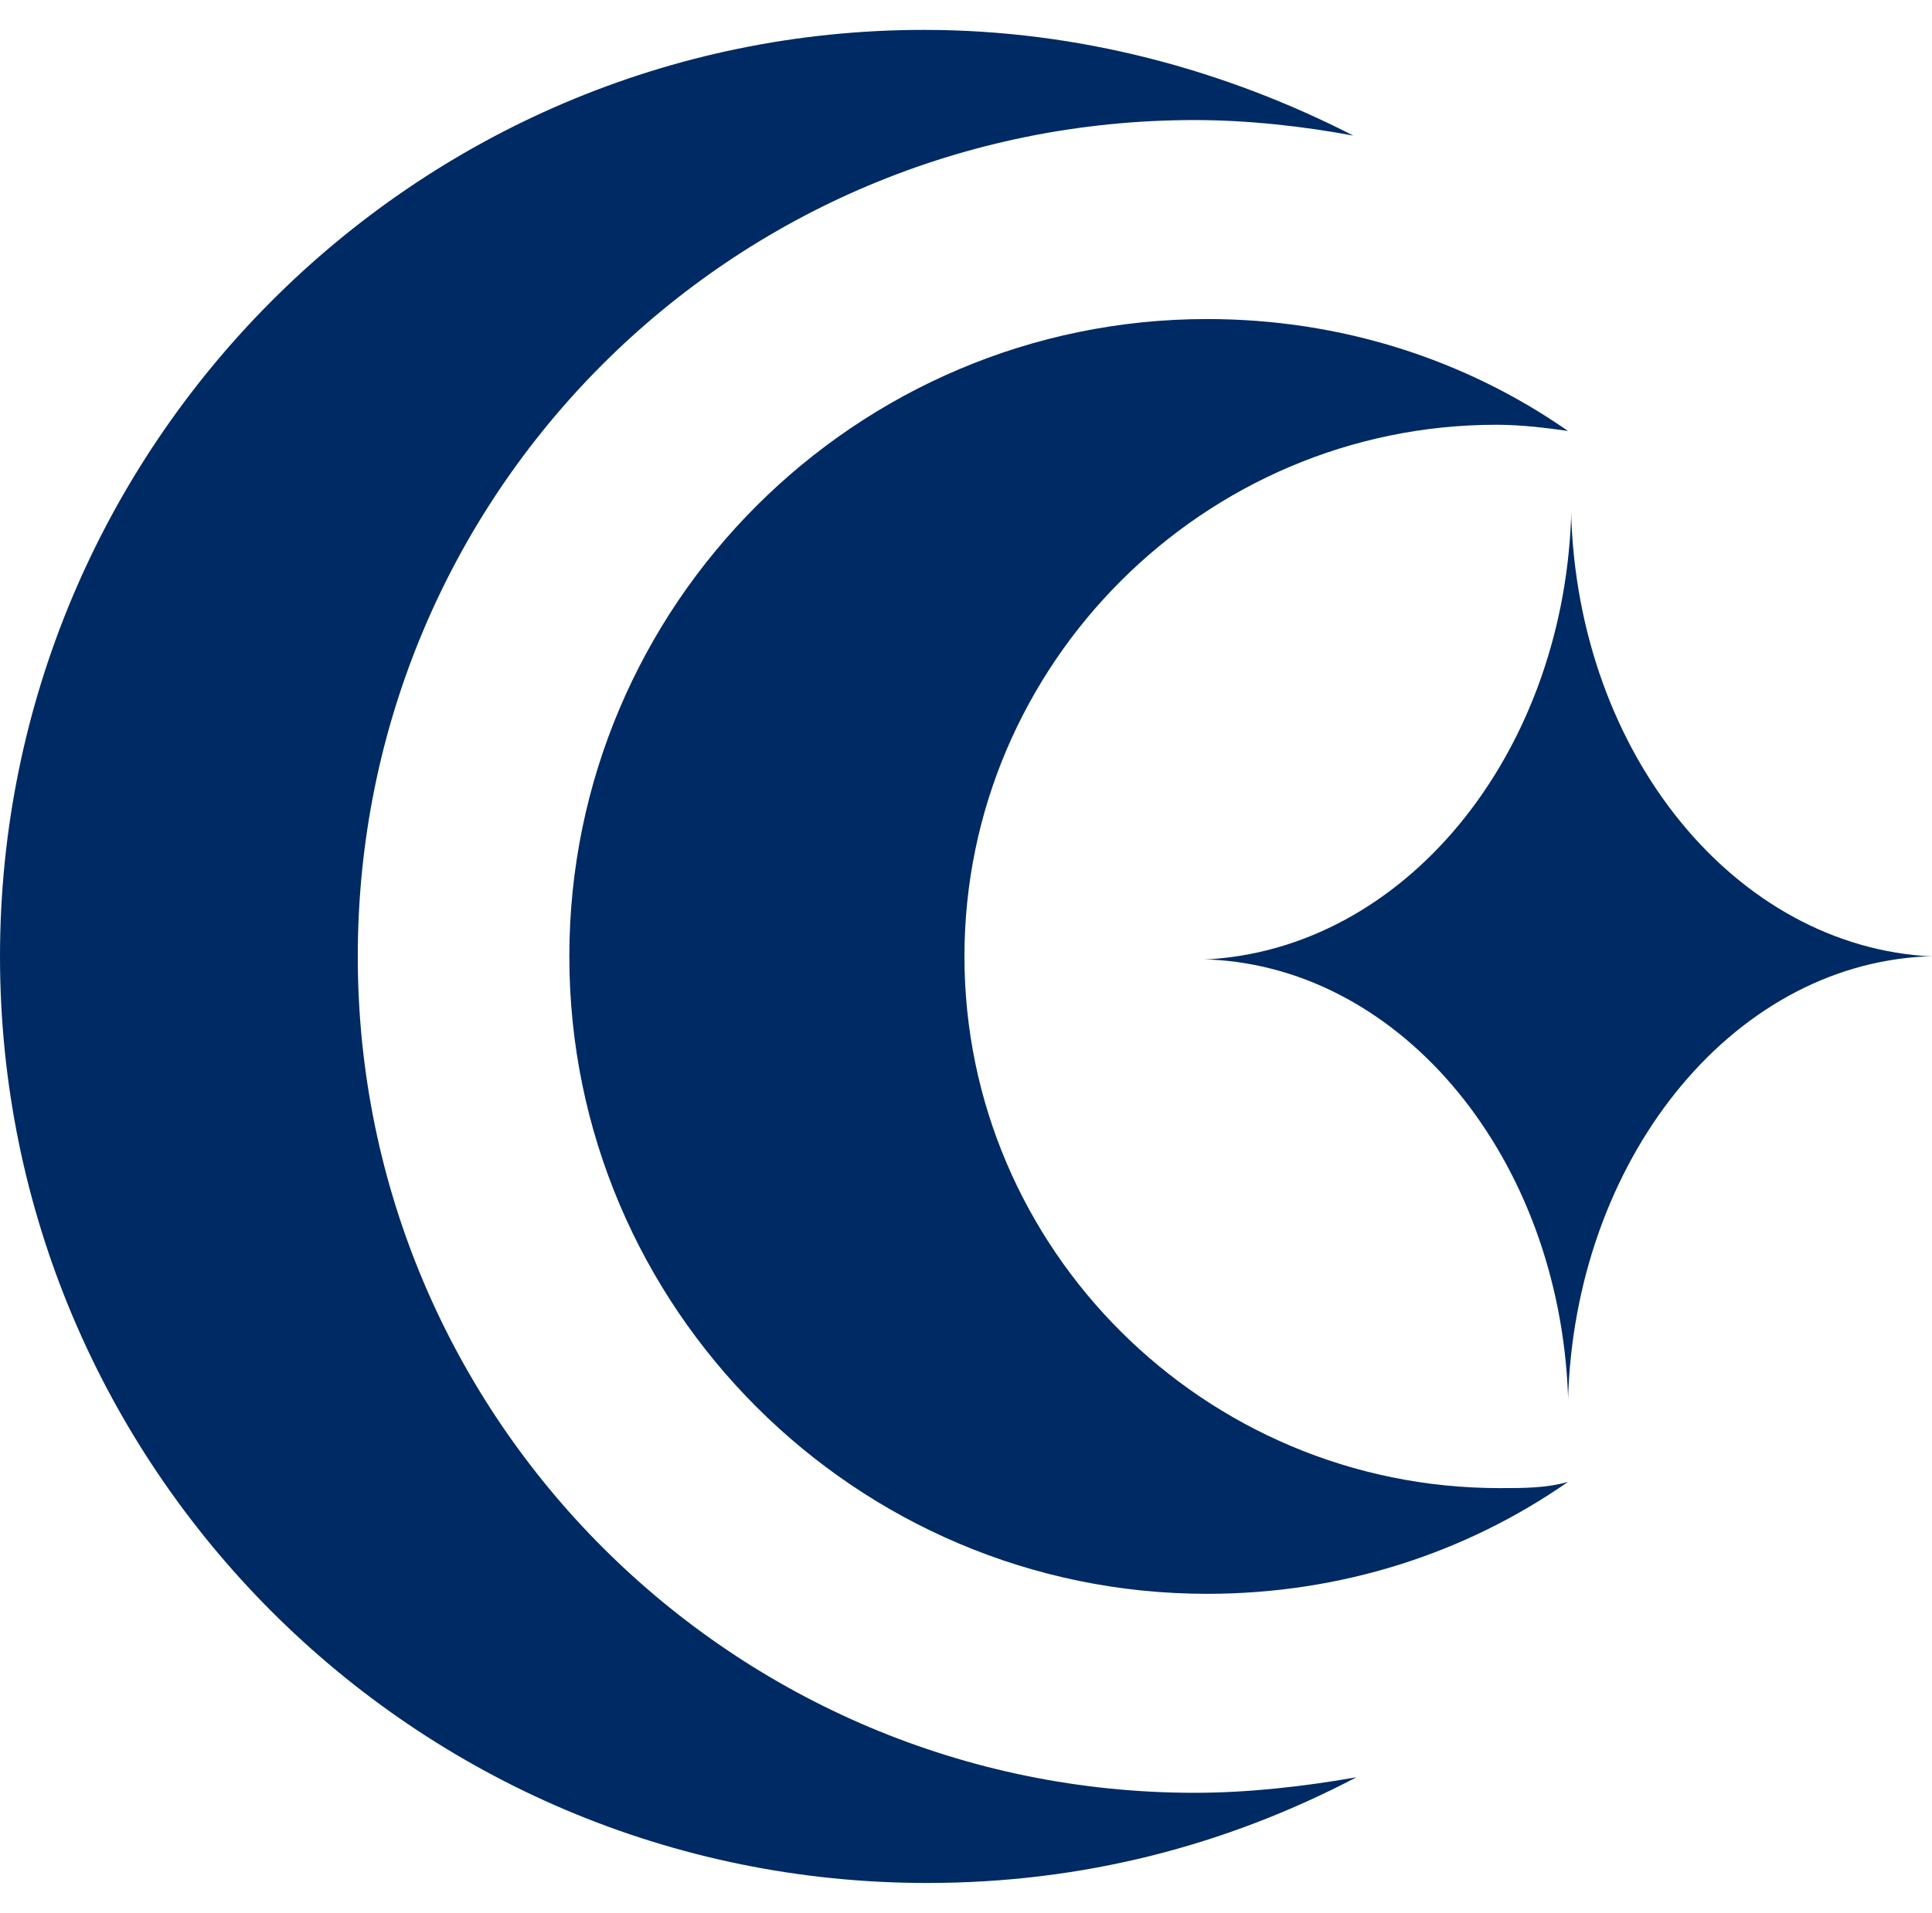 <svg xmlns:xlink="http://www.w3.org/1999/xlink" class="logo" xmlns="http://www.w3.org/2000/svg" viewBox="0 0 517 512" width="517"  height="512" ><path d="M319.691 479.866C196.477 479.866 95.741 380 95.741 256c0-124 99.903-223.866 223.95-223.866 14.153 0 29.139 1.665 42.46 4.161C328.015 18.82 288.887 8 247.26 8 110.727 8 .001 119.517.001 256s110.726 248 248.093 248c41.626 0 79.922-9.986 114.889-28.295-14.153 2.497-29.139 4.161-43.292 4.161z" fill="#002A64"></path><path d="M401.279 398.309c-79.09 0-143.195-64.08-143.195-142.309 0-78.228 64.105-142.309 142.362-142.309 6.66 0 13.32.833 19.149 1.665-27.474-19.141-60.775-29.96-96.574-29.96-94.075 0-170.668 76.564-170.668 170.604s76.593 170.604 170.668 170.604c35.799 0 69.1-10.818 96.574-29.96-5.828 1.665-11.656 1.665-18.316 1.665z" fill="#002A64"></path><path d="M420.427 138.658v-1.664C422.092 201.906 464.551 253.504 517 256h-1.665c-52.449 2.497-94.075 54.926-95.74 119.007v-1.664c-2.498-63.249-44.124-114.014-95.741-116.51h-1.665c53.282-2.497 95.74-54.095 98.238-118.175z" fill="#002A64"></path></svg>